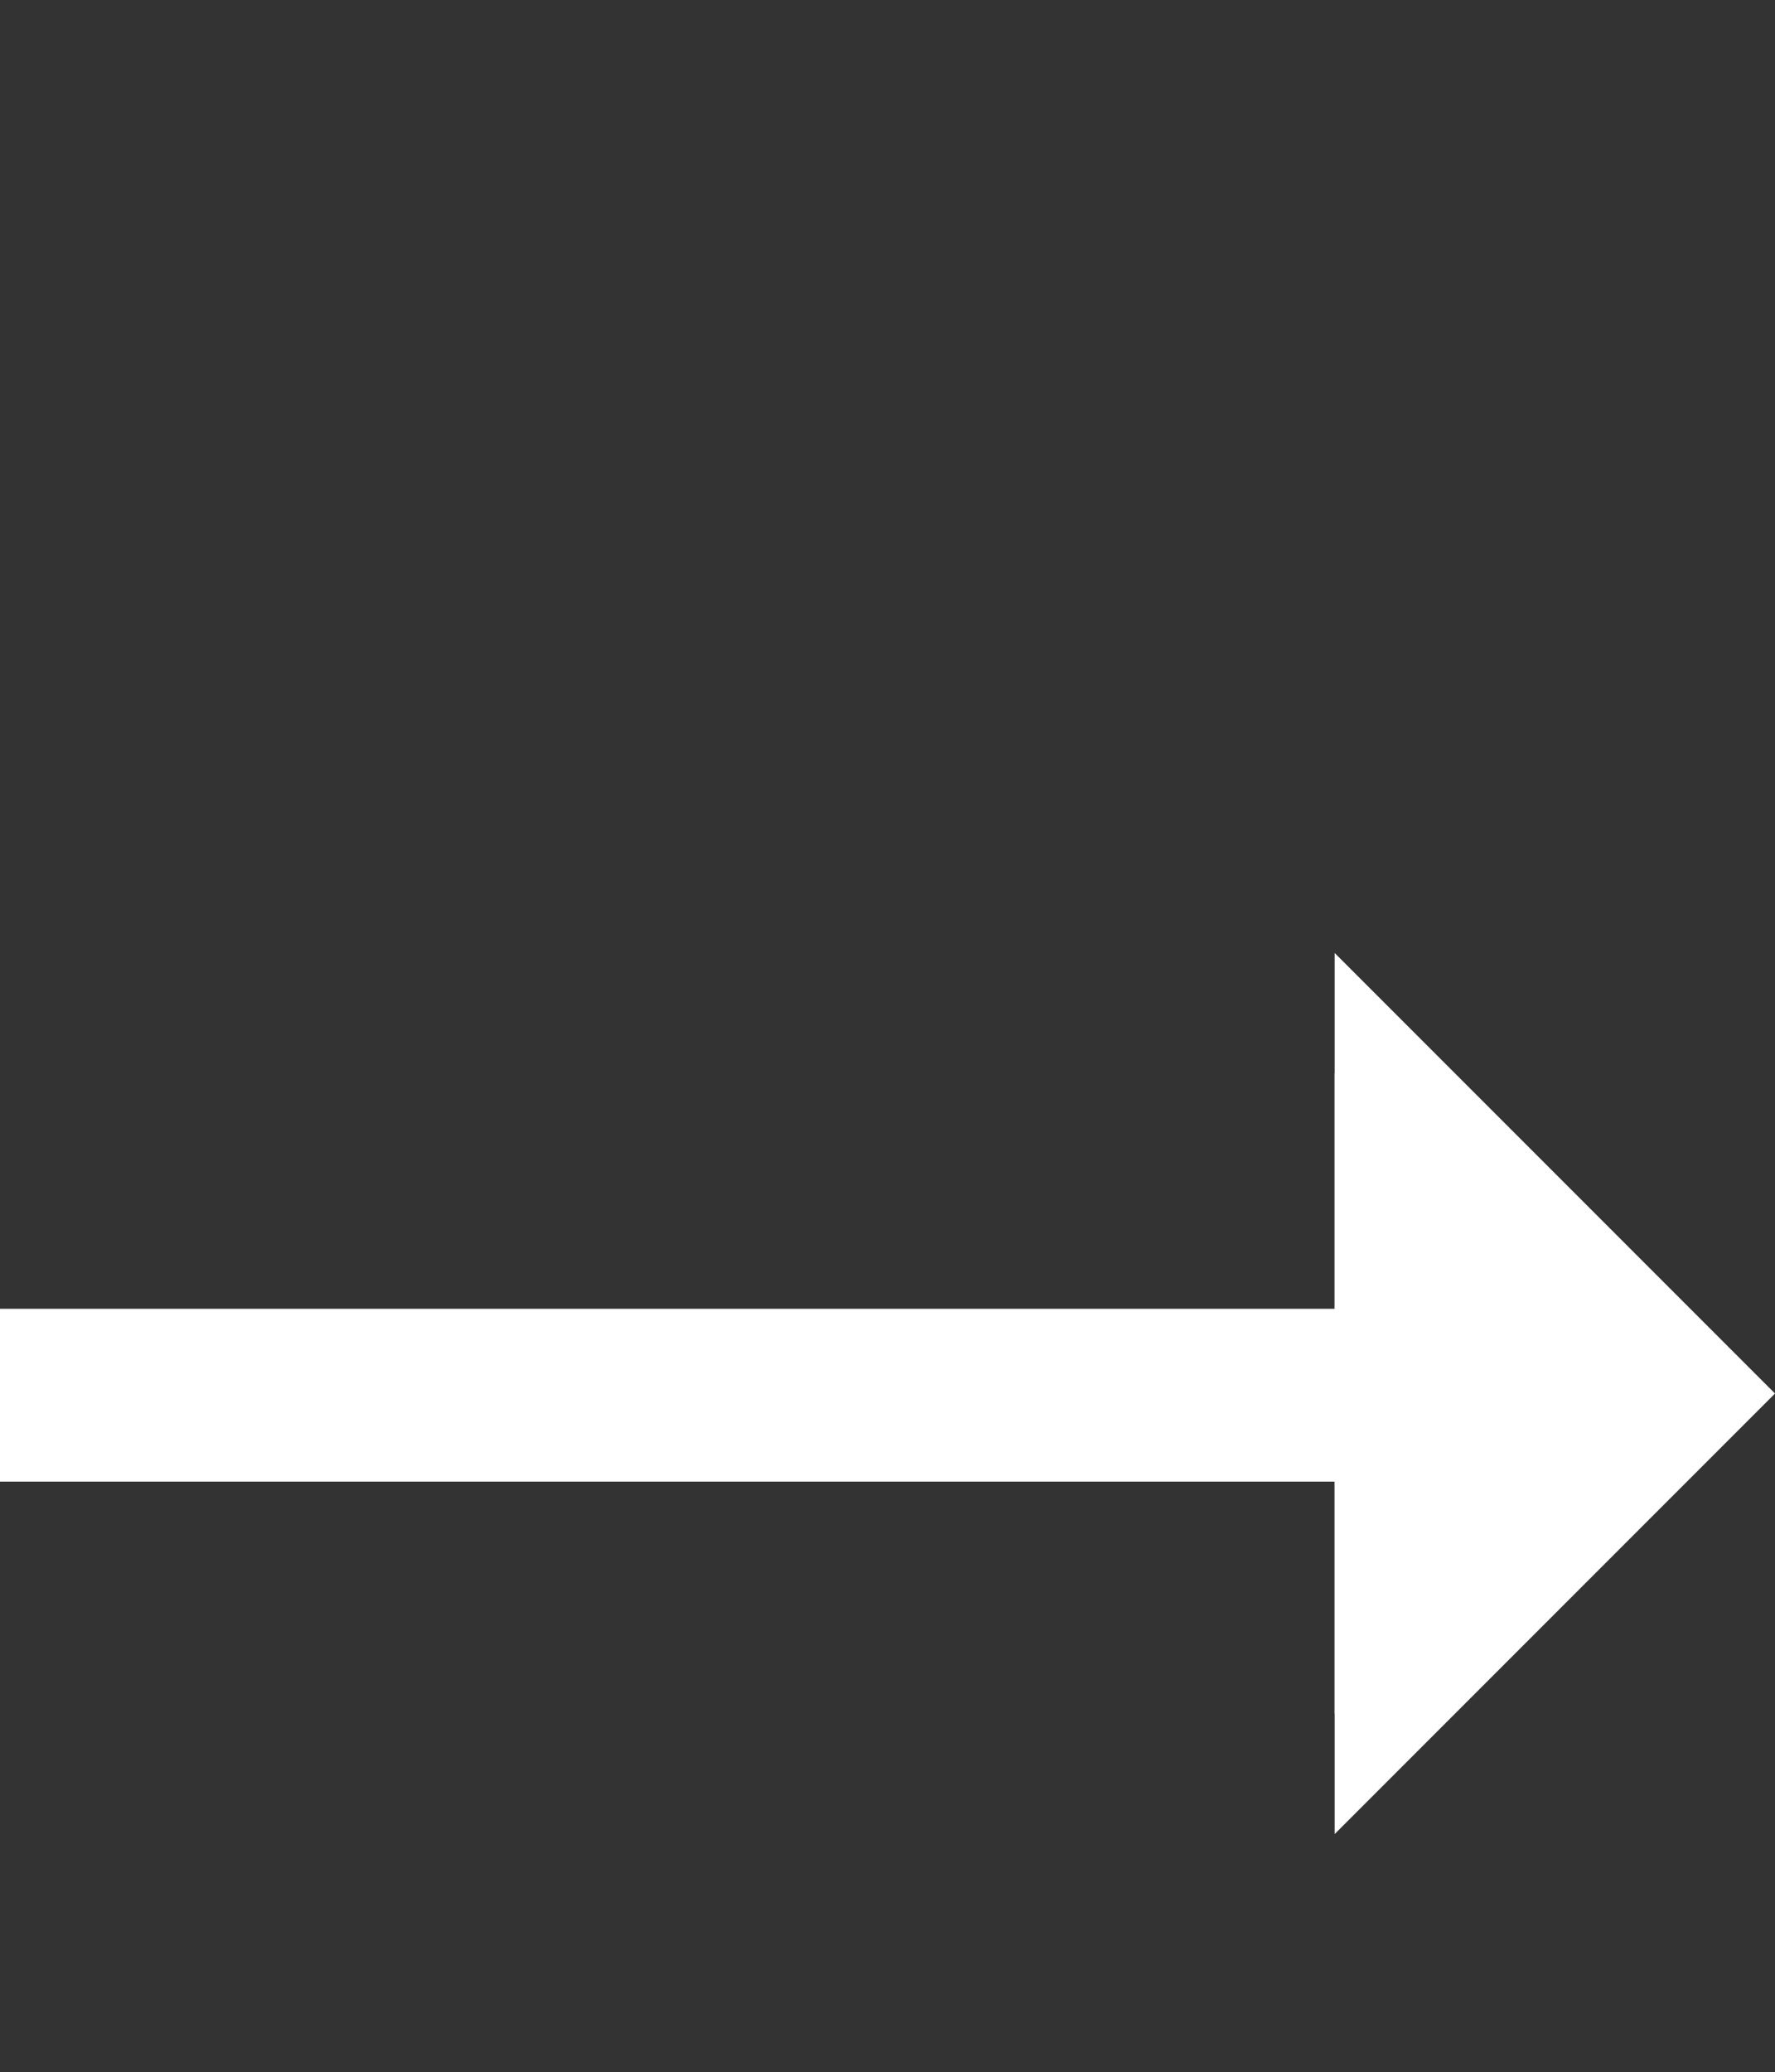 <svg id="Layer_1" xmlns="http://www.w3.org/2000/svg" viewBox="0 0 524 611.4"><rect x="0" y="0" width="524" height="611.4" fill="#333333" stroke="none"/><style>.st0{fill:none}.st1{fill:#fff}</style><path class="st0" d="M0 411.2L134 456.2 266 366.2 394 411.2"/><path class="st1" d="M488.5 411.2L394 316.7 394 386.2 0 386.2 0 437.2 394 437.2 394 505.7z"/><path class="st1" d="M394 541.2L524 411.2 394 281.2z"/></svg>